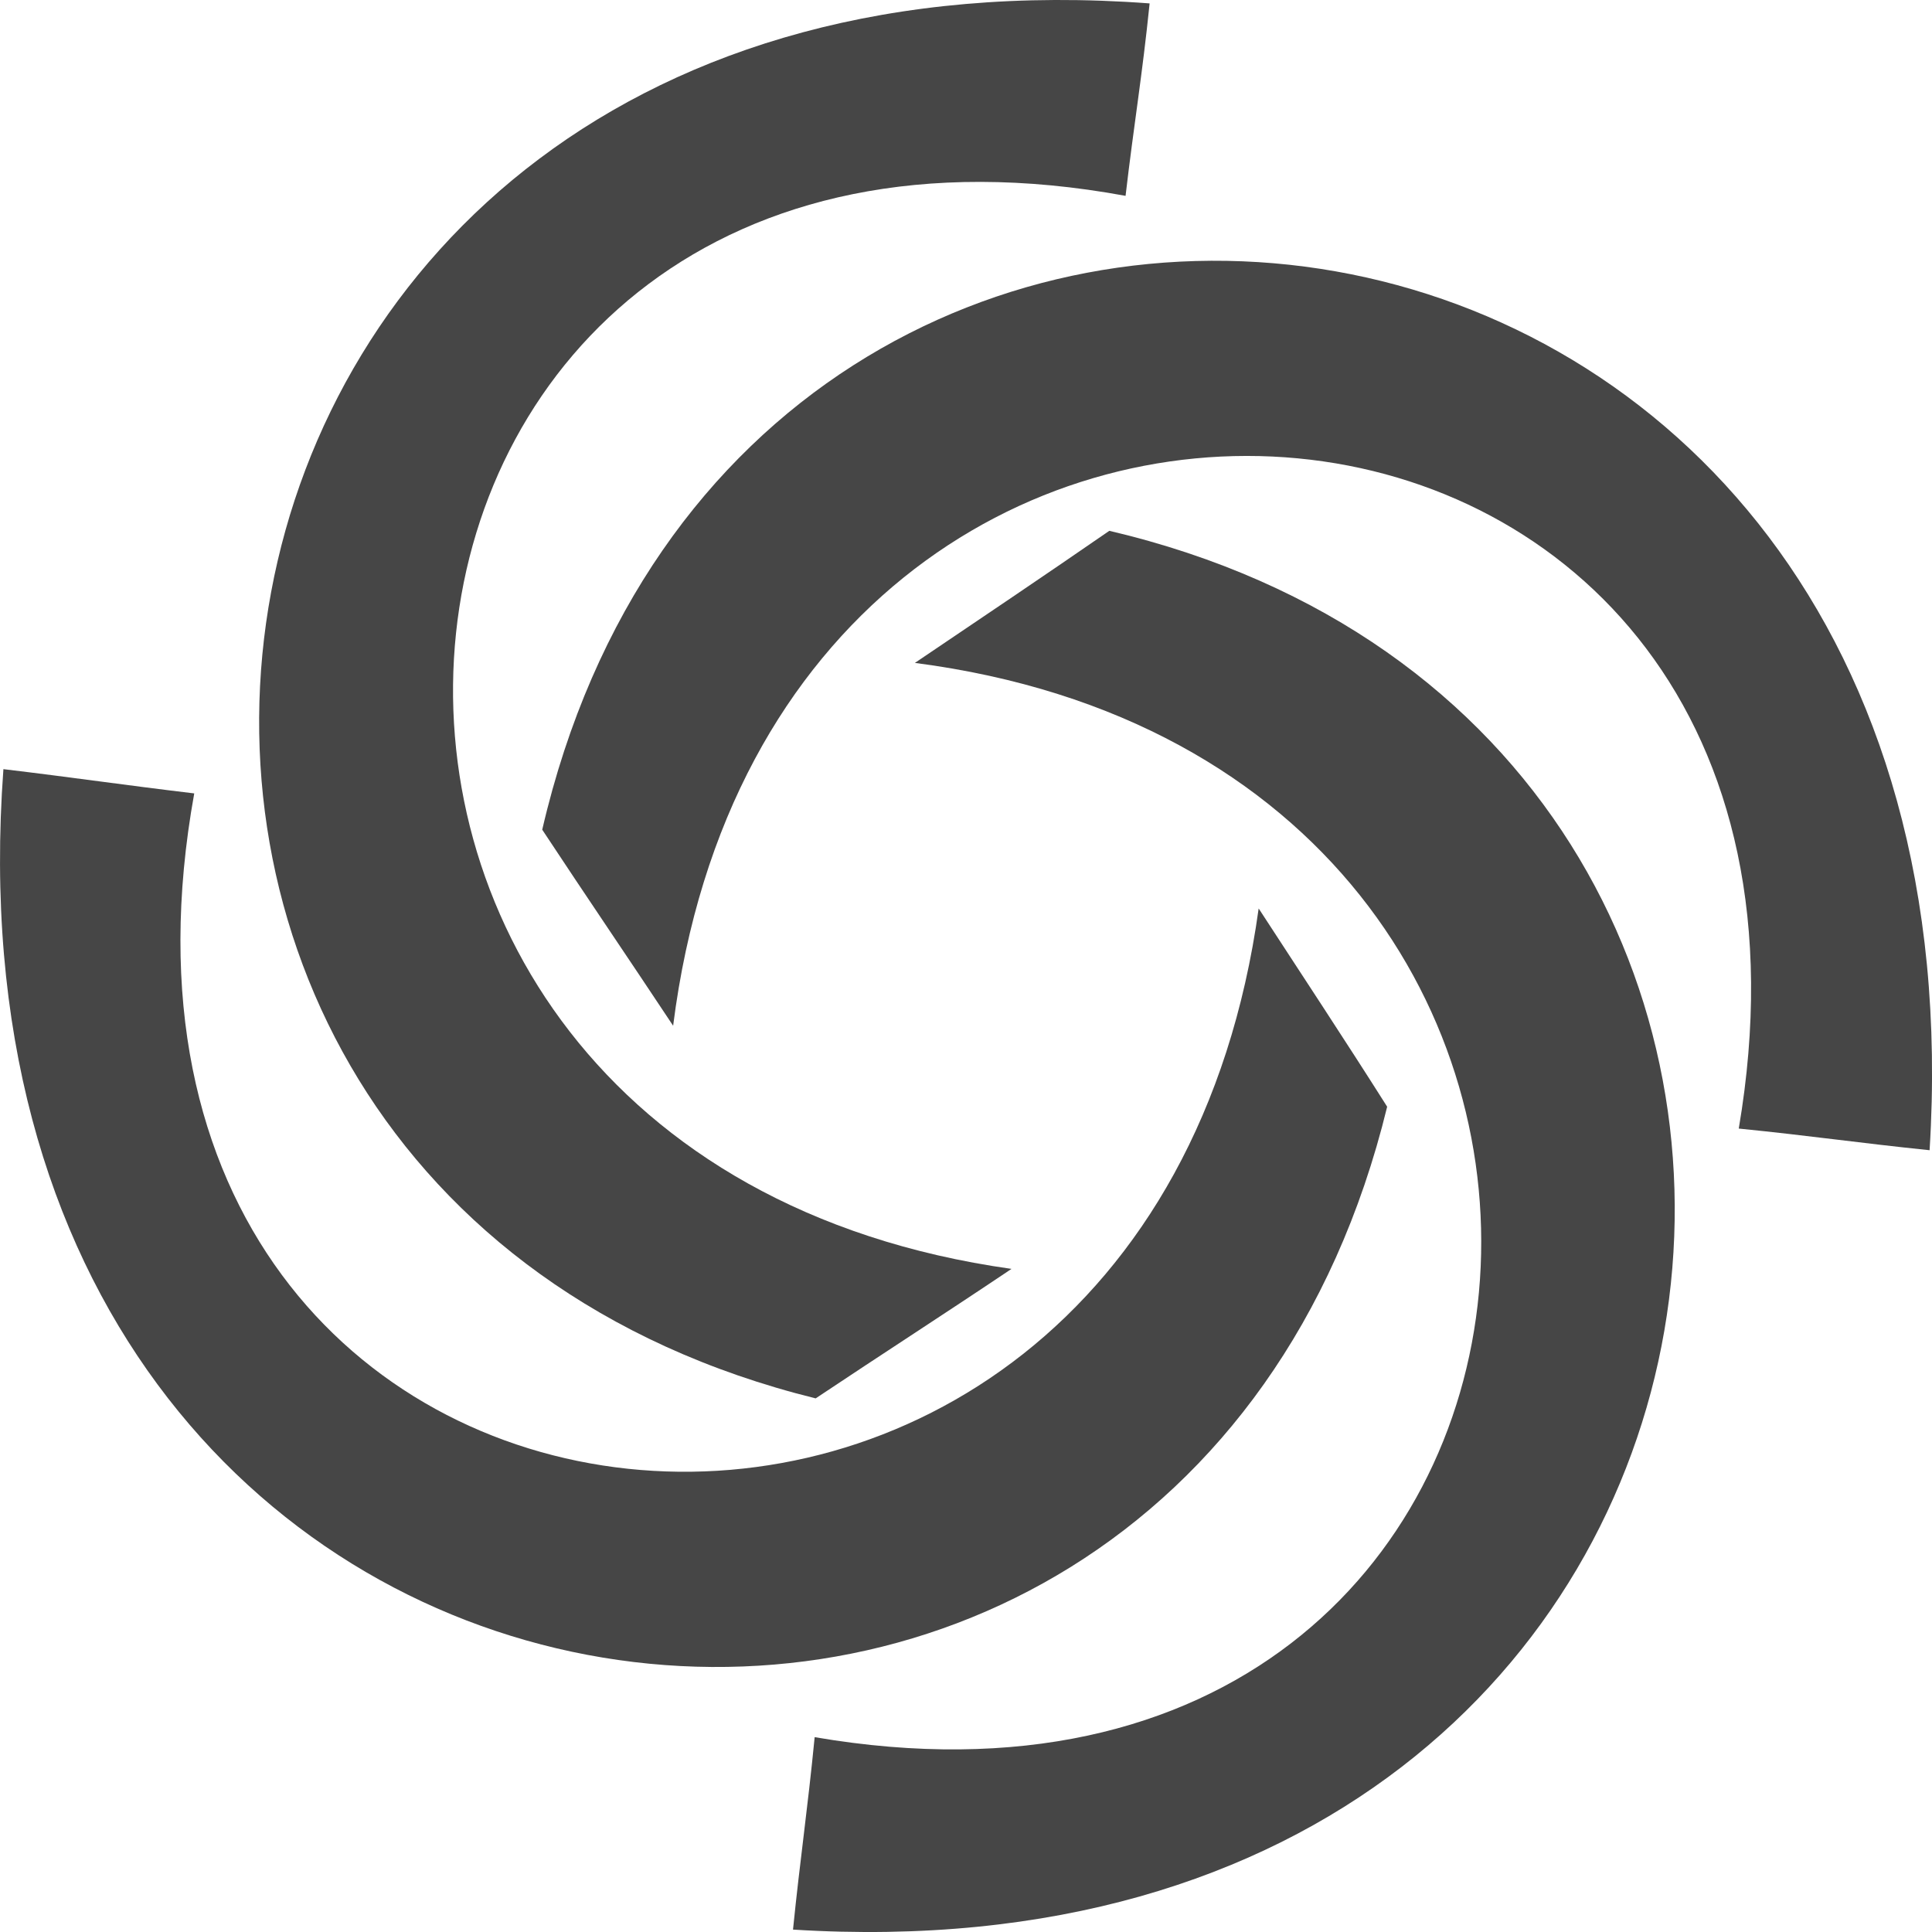 <svg xmlns="http://www.w3.org/2000/svg" viewBox="0 0 96.38 96.38"><defs><style>.cls-1{fill:#464646;fill-rule:evenodd;}</style></defs><g id="Layer_2" data-name="Layer 2"><g id="Layer_1-2" data-name="Layer 1"><path class="cls-1" d="M.17,38.37c3.59.43,6,.79,9.52,1.21-7.42,41.1,47.41,46.83,53.1,5.74,2.16,3.32,4.31,6.57,6.41,9.89C58.66,98.49-3.66,90.46.17,38.37Z"/><path class="cls-1" d="M57.35.17c-.37,3.63-.78,6-1.2,9.6C15.44,2.28,9.69,57.57,50.46,63.3c-3.23,2.17-6.52,4.29-9.77,6.46C-2.29,59.13,5.68-3.69,57.35.17Z"/><path class="cls-1" d="M96.26,57.38c-3.59-.37-5.92-.72-9.52-1.08,7-41.16-47.95-46.29-53.16-5.13-2.16-3.26-4.38-6.52-6.53-9.78C37.11-2.06,99.5,5.24,96.26,57.38Z"/><path class="cls-1" d="M39.56,96.26c.36-3.57.73-6,1.08-9.6,40.83,7,45.87-48.29,5-53.59,3.23-2.18,6.47-4.36,9.7-6.59C98.48,36.62,91.29,99.5,39.56,96.26Z"/></g></g></svg>